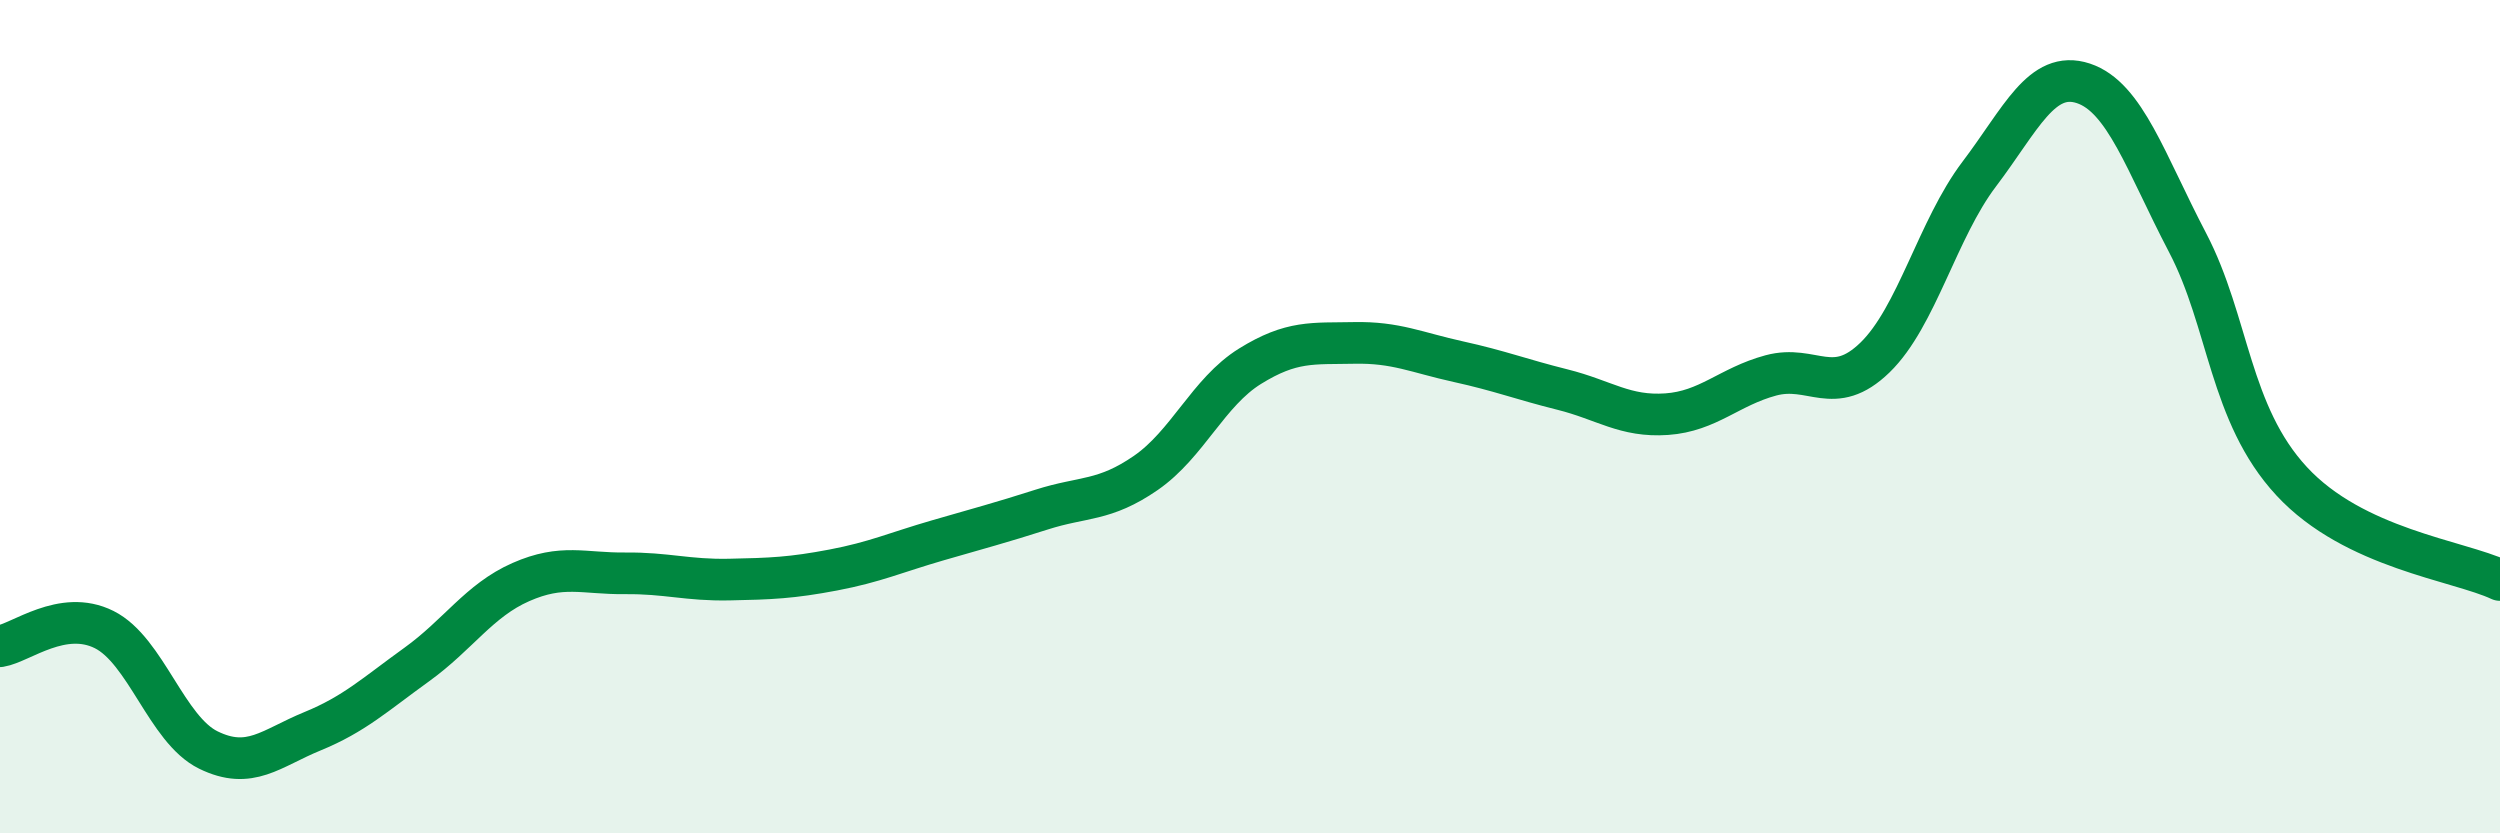 
    <svg width="60" height="20" viewBox="0 0 60 20" xmlns="http://www.w3.org/2000/svg">
      <path
        d="M 0,15.51 C 0.5,15.43 1.5,14.61 2.5,15.11 C 3.5,15.61 4,17.51 5,18 C 6,18.49 6.5,17.96 7.5,17.55 C 8.5,17.14 9,16.67 10,15.95 C 11,15.23 11.5,14.41 12.5,13.97 C 13.5,13.53 14,13.77 15,13.76 C 16,13.75 16.5,13.93 17.5,13.91 C 18.5,13.89 19,13.87 20,13.68 C 21,13.49 21.5,13.26 22.5,12.97 C 23.5,12.68 24,12.55 25,12.23 C 26,11.91 26.5,12.04 27.5,11.35 C 28.5,10.66 29,9.41 30,8.79 C 31,8.17 31.5,8.25 32.5,8.23 C 33.5,8.21 34,8.46 35,8.68 C 36,8.9 36.5,9.1 37.5,9.35 C 38.5,9.6 39,10.01 40,9.94 C 41,9.87 41.5,9.28 42.5,9.01 C 43.5,8.74 44,9.55 45,8.58 C 46,7.61 46.5,5.5 47.5,4.18 C 48.5,2.86 49,1.67 50,2 C 51,2.33 51.5,3.91 52.5,5.82 C 53.5,7.73 53.5,9.93 55,11.55 C 56.5,13.17 59,13.45 60,13.92L60 20L0 20Z"
        fill="#008740"
        opacity="0.1"
        stroke-linecap="round"
        stroke-linejoin="round"
      />
      <path
        d="M 0,15.51 C 0.5,15.43 1.5,14.61 2.5,15.11 C 3.5,15.61 4,17.51 5,18 C 6,18.49 6.5,17.96 7.5,17.55 C 8.5,17.14 9,16.67 10,15.95 C 11,15.23 11.5,14.41 12.5,13.97 C 13.5,13.53 14,13.77 15,13.76 C 16,13.75 16.5,13.93 17.5,13.91 C 18.5,13.89 19,13.87 20,13.68 C 21,13.49 21.5,13.26 22.5,12.97 C 23.5,12.68 24,12.55 25,12.23 C 26,11.91 26.5,12.04 27.5,11.35 C 28.5,10.66 29,9.41 30,8.79 C 31,8.17 31.5,8.25 32.5,8.23 C 33.5,8.21 34,8.46 35,8.68 C 36,8.9 36.5,9.1 37.5,9.35 C 38.5,9.6 39,10.01 40,9.94 C 41,9.87 41.5,9.28 42.5,9.01 C 43.5,8.74 44,9.55 45,8.58 C 46,7.61 46.5,5.5 47.5,4.18 C 48.5,2.86 49,1.67 50,2 C 51,2.33 51.5,3.91 52.5,5.82 C 53.5,7.73 53.5,9.93 55,11.55 C 56.5,13.17 59,13.45 60,13.92"
        stroke="#008740"
        stroke-width="1"
        fill="none"
        stroke-linecap="round"
        stroke-linejoin="round"
      />
    </svg>
  
